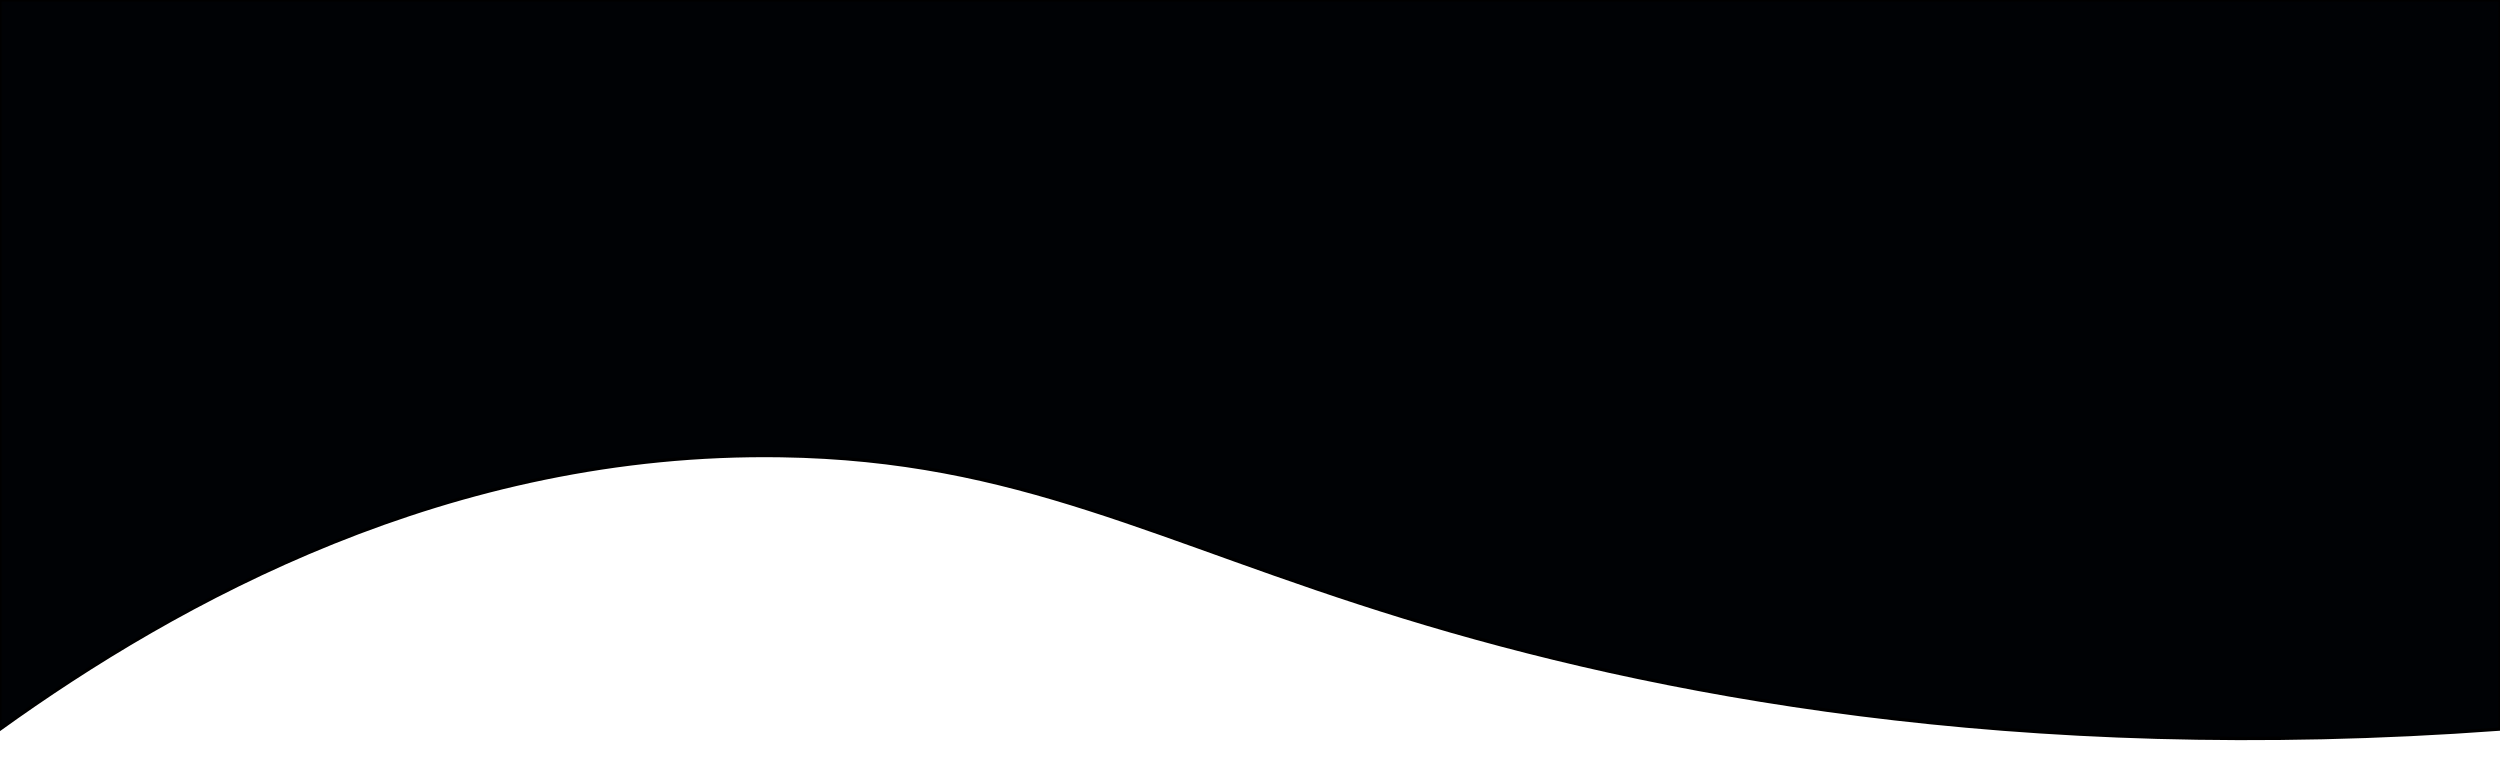 <?xml version="1.0" encoding="utf-8"?>
<!-- Generator: Adobe Illustrator 28.1.0, SVG Export Plug-In . SVG Version: 6.00 Build 0)  -->
<svg version="1.1" id="Layer_1" xmlns:ns0="http://www.w3.org/2000/svg"
	 xmlns="http://www.w3.org/2000/svg" xmlns:xlink="http://www.w3.org/1999/xlink" x="0px" y="0px" viewBox="0 0 1505 469.4"
	 style="enable-background:new 0 0 1505 469.4;" xml:space="preserve">
<style type="text/css">
	.st0{fill:#000205;}
	.st1{fill:none;stroke:#000000;stroke-width:2;}
</style>
<g id="XMLID_00000141438543731791980610000000307677842232227489_">
	<g>
		<path class="st0" d="M1505,0c0,146.3,0,292.6,0,438.9c-294,21.6-512.9-22.3-659.8-67.4c-148.9-45.7-231.8-95-374.9-97.2
			C270.9,271.2,107.2,361.8,0,438.9V0H1505z"/>
	</g>
	<g>
		<path class="st1" d="M0,438.9c107.2-77.1,270.9-167.7,470.3-164.6c143.1,2.2,226,51.5,374.9,97.2c146.9,45.1,365.8,89,659.8,67.4
			c0-146.3,0-292.6,0-438.9H0V438.9z"/>
	</g>
</g>
<path d="M589.4,651.8"/>
</svg>
